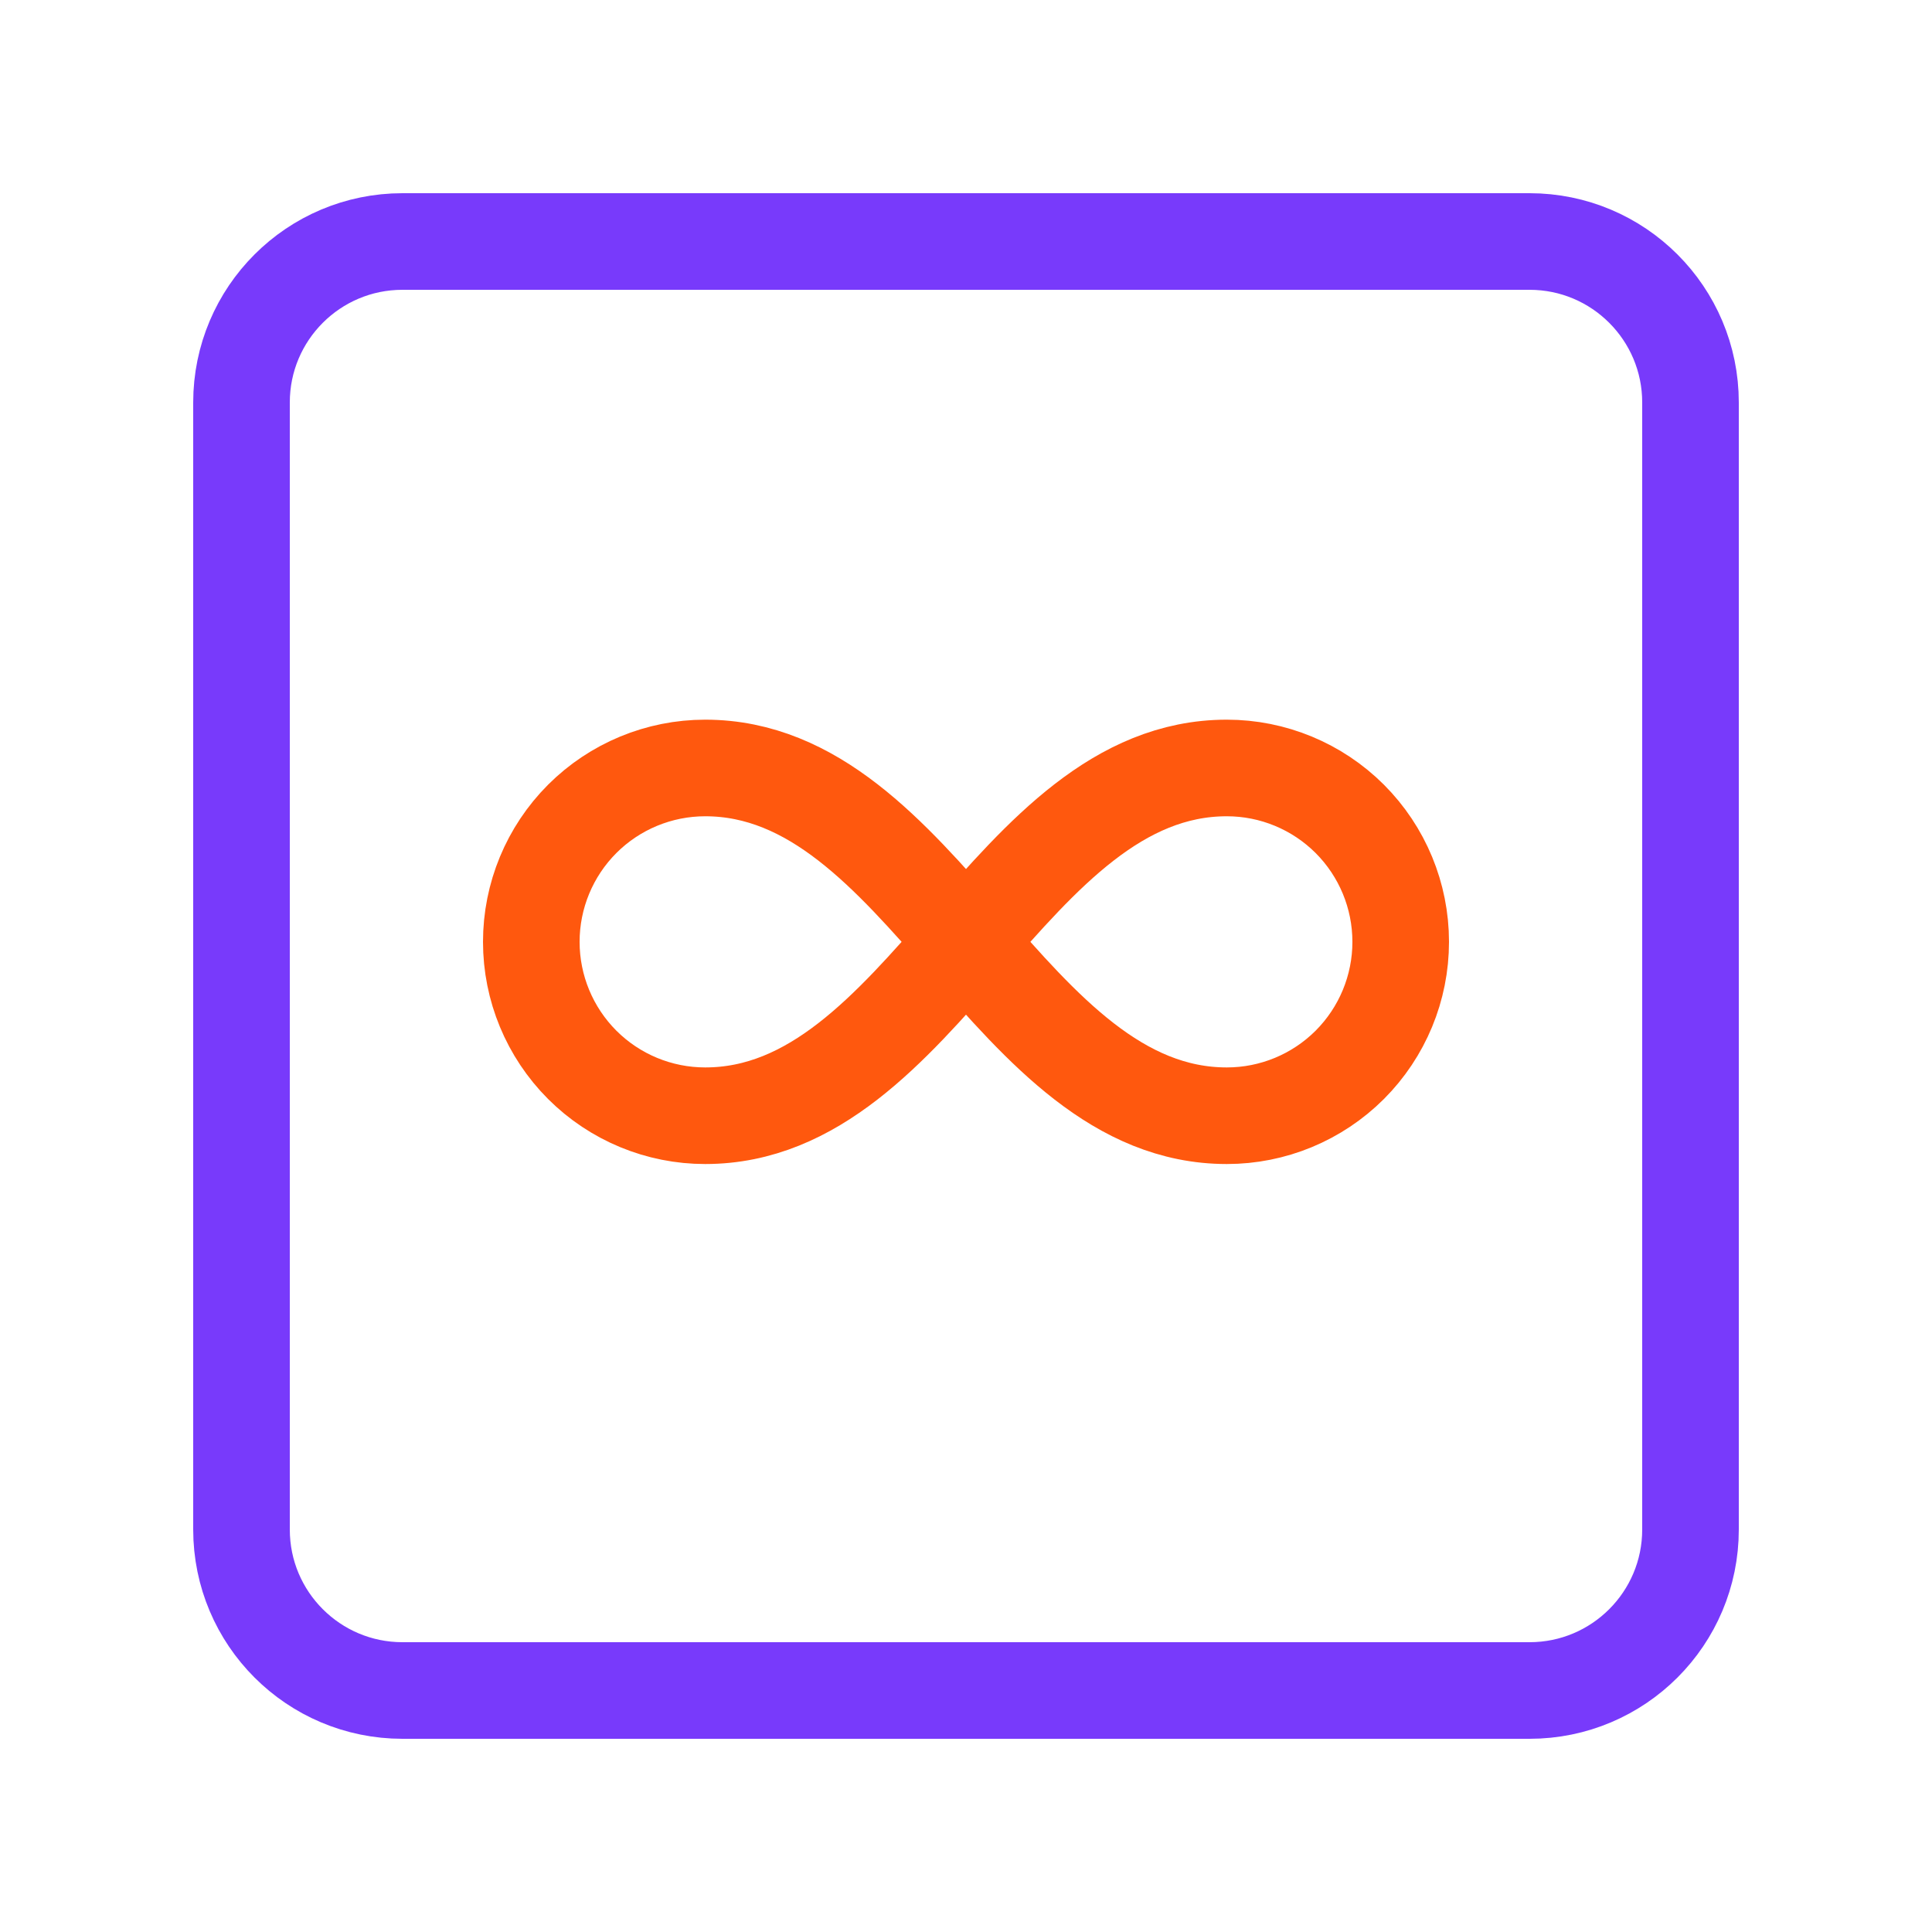 <svg xmlns="http://www.w3.org/2000/svg" width="40" height="40" viewBox="0 0 40 40" fill="none"><path d="M14.6 23.1C19.1 23.1 20.9 15.9 25.4 15.9C26.355 15.9 27.27 16.279 27.946 16.954C28.621 17.63 29 18.545 29 19.5C29 20.455 28.621 21.37 27.946 22.046C27.27 22.721 26.355 23.1 25.4 23.1C20.9 23.1 19.1 15.9 14.6 15.9C13.645 15.9 12.729 16.279 12.054 16.954C11.379 17.63 11 18.545 11 19.5C11 20.455 11.379 21.37 12.054 22.046C12.729 22.721 13.645 23.1 14.6 23.1Z" stroke="#FF580E" stroke-width="2" stroke-linecap="round" stroke-linejoin="round"></path><path d="M31.667 5H8.333C6.492 5 5 6.492 5 8.333V31.667C5 33.508 6.492 35 8.333 35H31.667C33.508 35 35 33.508 35 31.667V8.333C35 6.492 33.508 5 31.667 5Z" stroke="#783AFB" stroke-width="2" stroke-linecap="round" stroke-linejoin="round"></path></svg>